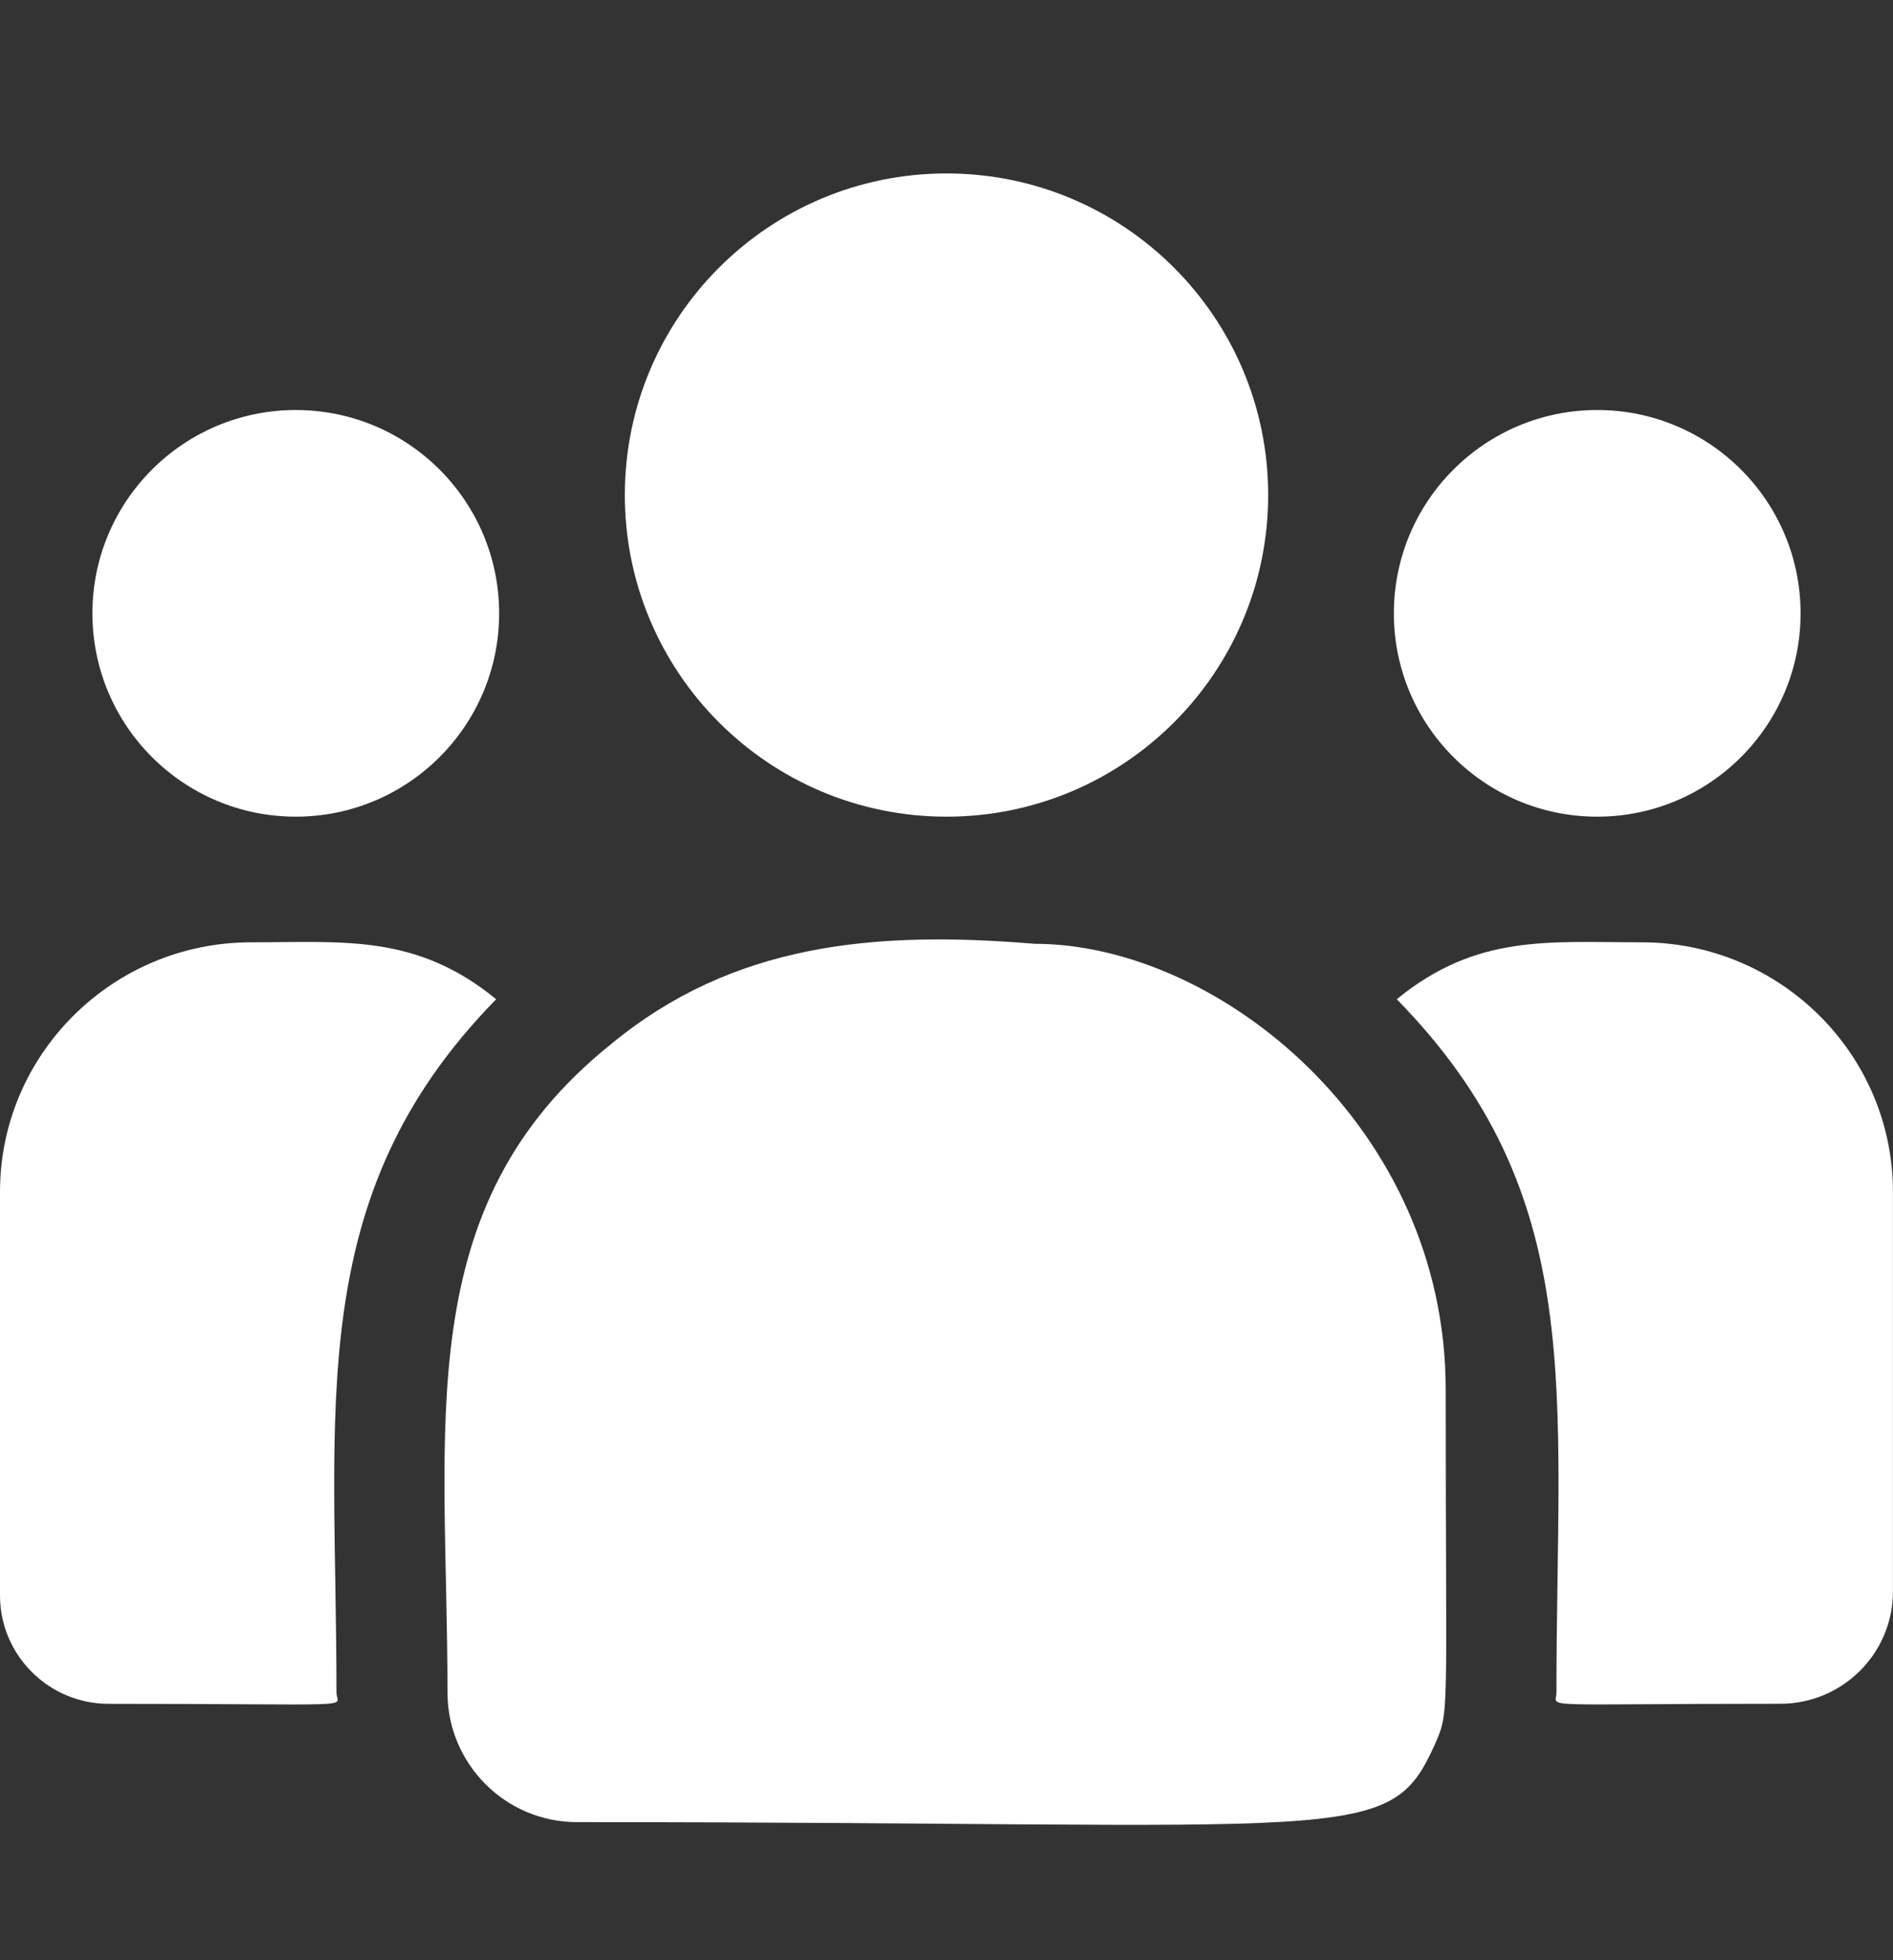 <svg width="28" height="29" viewBox="0 0 28 29" fill="none" xmlns="http://www.w3.org/2000/svg">
<rect x="0" y="0" width="28" height="29" fill="#333333" stroke="none"/>
<g clip-path="url(#clip0_1714_1877)">
<path d="M14 12.082C16.628 12.082 18.758 9.951 18.758 7.324C18.758 4.696 16.628 2.566 14 2.566C11.372 2.566 9.242 4.696 9.242 7.324C9.242 9.951 11.372 12.082 14 12.082Z" fill="white"/>
<path d="M23.625 12.082C25.286 12.082 26.633 10.735 26.633 9.074C26.633 7.413 25.286 6.066 23.625 6.066C21.964 6.066 20.617 7.413 20.617 9.074C20.617 10.735 21.964 12.082 23.625 12.082Z" fill="white"/>
<path d="M4.375 12.082C6.036 12.082 7.383 10.735 7.383 9.074C7.383 7.413 6.036 6.066 4.375 6.066C2.714 6.066 1.367 7.413 1.367 9.074C1.367 10.735 2.714 12.082 4.375 12.082Z" fill="white"/>
<path d="M7.339 14.783C6.155 13.813 5.082 13.941 3.713 13.941C1.666 13.941 0 15.597 0 17.632V23.604C0 24.488 0.721 25.207 1.608 25.207C5.438 25.207 4.977 25.276 4.977 25.041C4.977 20.809 4.475 17.706 7.339 14.783Z" fill="white"/>
<path d="M15.304 13.963C12.913 13.763 10.834 13.965 9.041 15.445C6.041 17.848 6.619 21.083 6.619 25.041C6.619 26.089 7.471 26.957 8.534 26.957C20.078 26.957 20.537 27.329 21.221 25.813C21.446 25.3 21.384 25.463 21.384 20.559C21.384 16.664 18.012 13.963 15.304 13.963Z" fill="white"/>
<path d="M24.285 13.941C22.909 13.941 21.843 13.814 20.66 14.783C23.502 17.684 23.022 20.576 23.022 25.041C23.022 25.277 22.639 25.206 26.333 25.206C27.252 25.206 27.999 24.462 27.999 23.547V17.632C27.999 15.597 26.333 13.941 24.285 13.941Z" fill="white"/>
</g>
<defs>
<clipPath id="clip0_1714_1877">
<rect width="28" height="28" fill="white" transform="translate(0 0.781)"/>
</clipPath>
</defs>
</svg>
